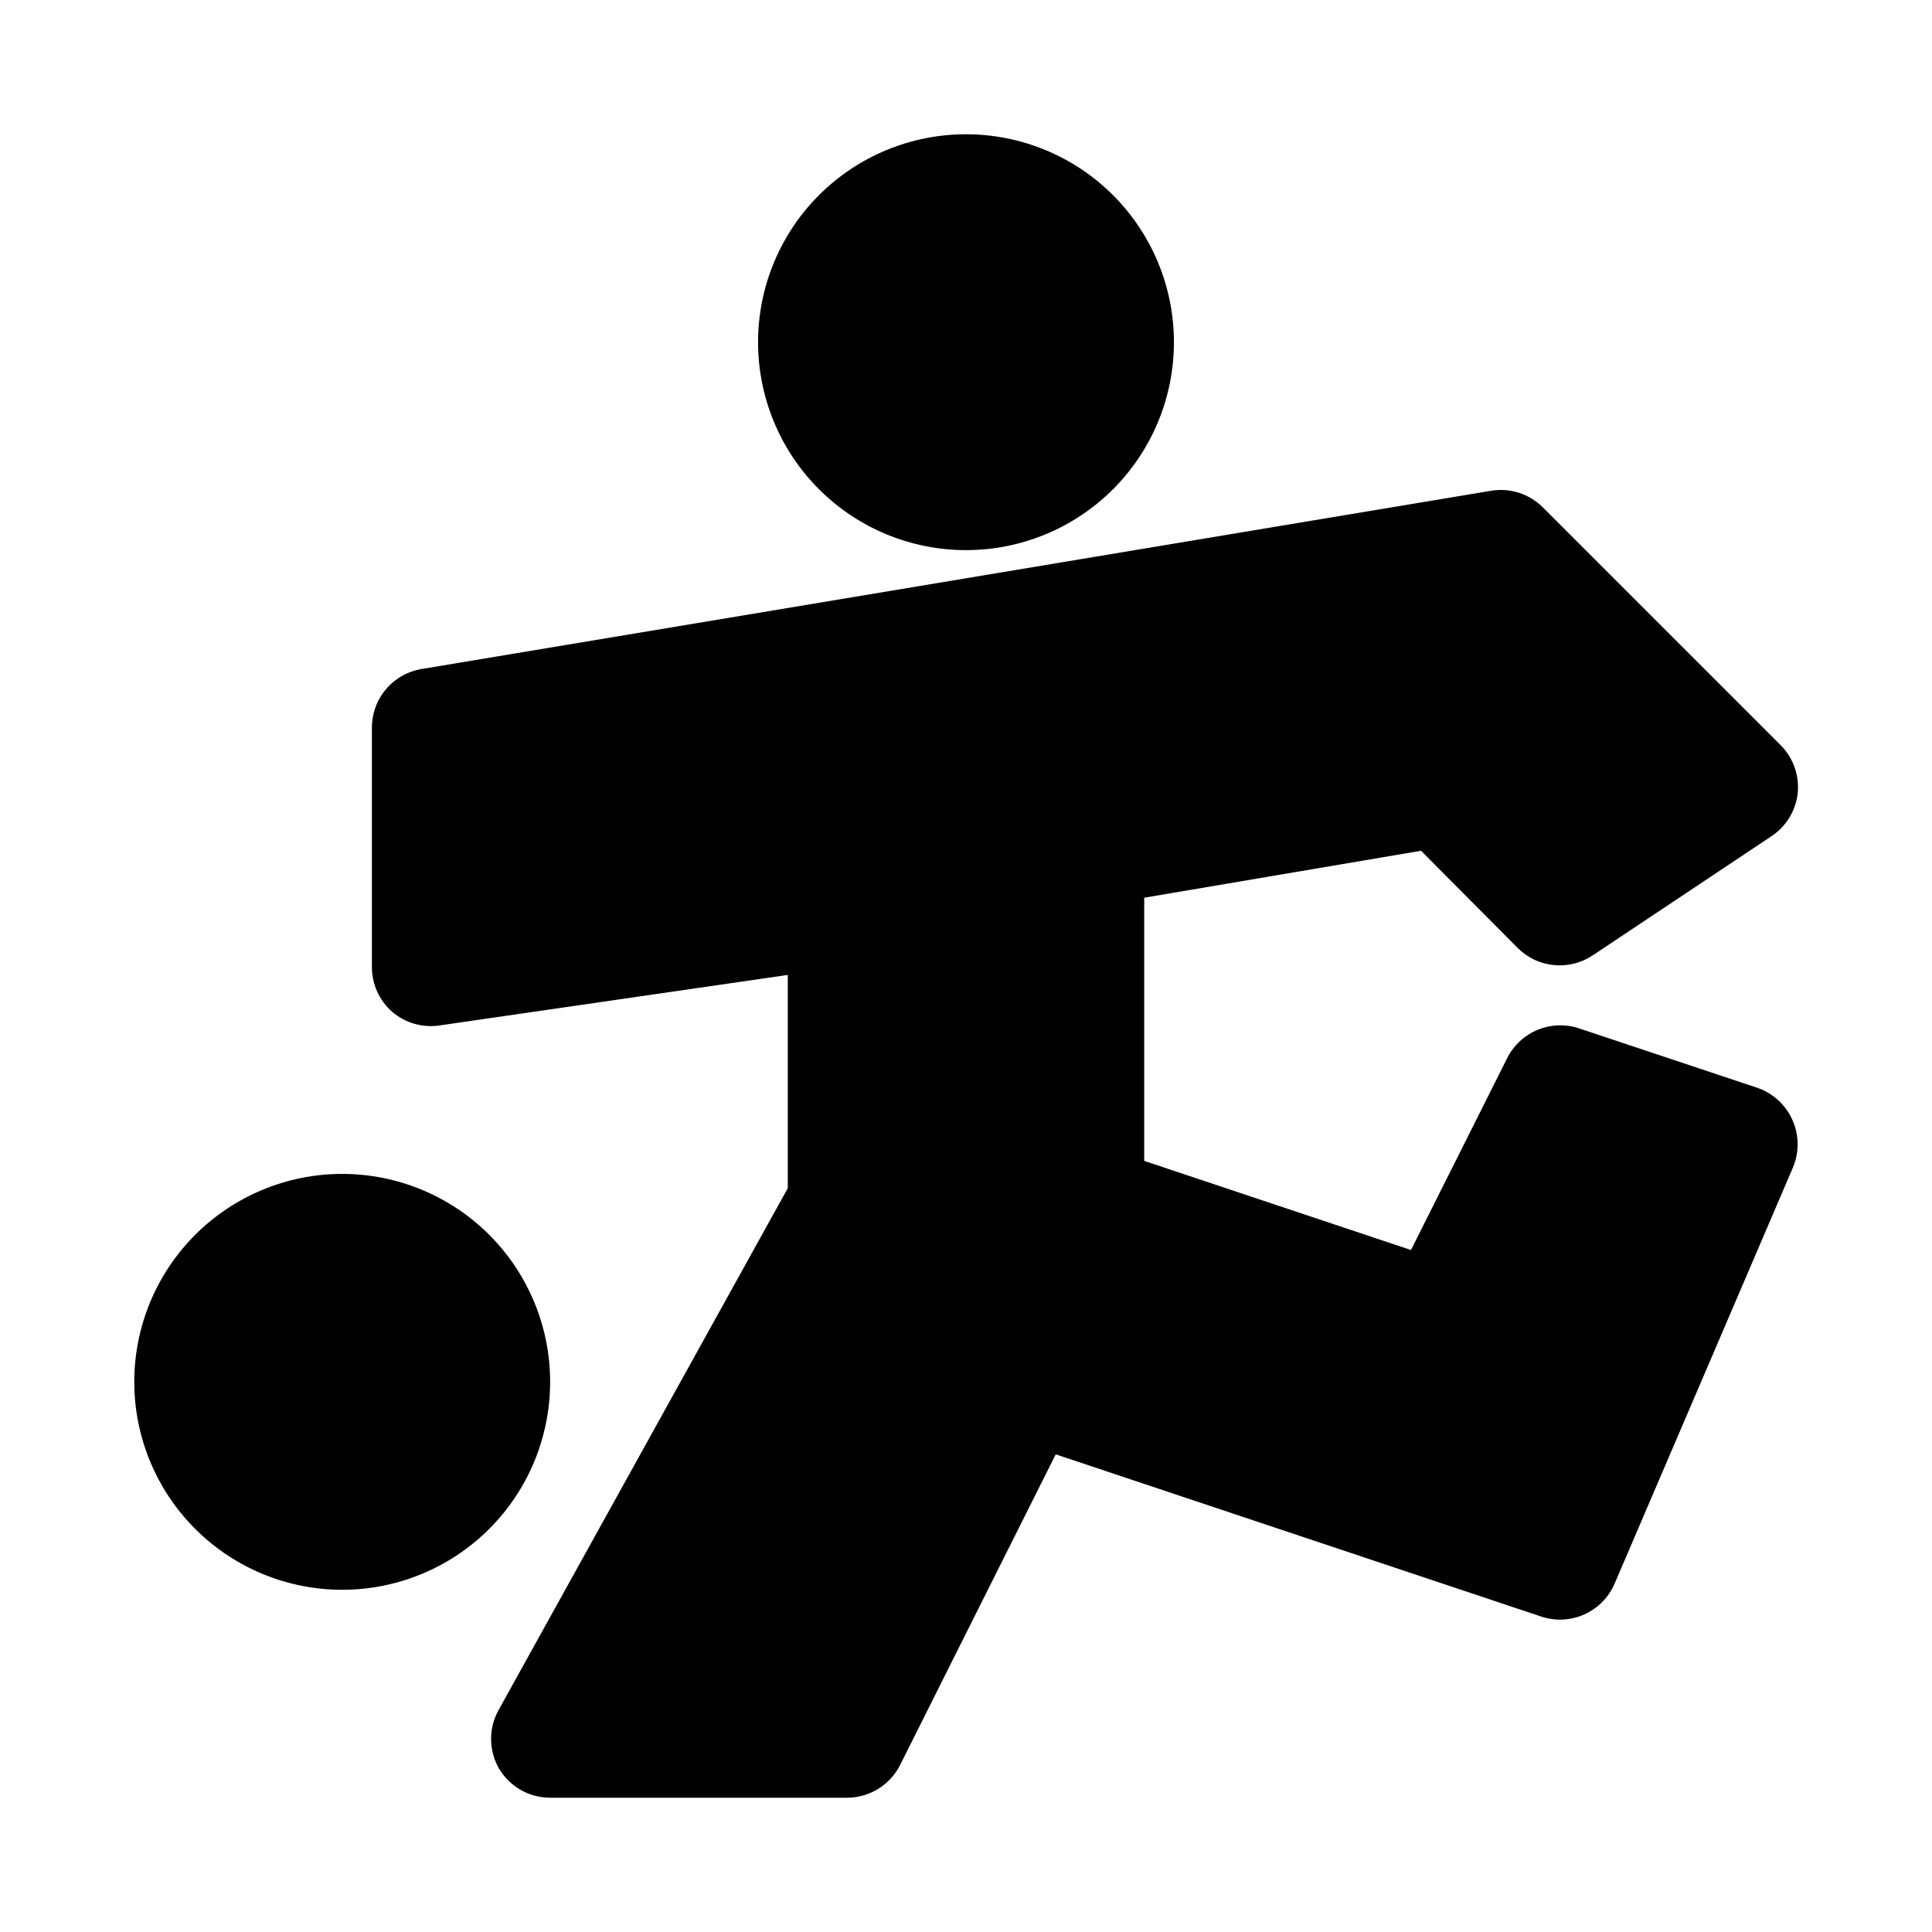 <?xml version="1.0" encoding="UTF-8"?>
<!-- Uploaded to: ICON Repo, www.svgrepo.com, Generator: ICON Repo Mixer Tools -->
<svg fill="#000000" width="800px" height="800px" version="1.1" viewBox="144 144 512 512" xmlns="http://www.w3.org/2000/svg">
 <path d="m619.16 453.37-47.23 110.21h-0.004c-1.539 3.664-4.41 6.606-8.027 8.242-3.621 1.633-7.727 1.84-11.492 0.574l-128.63-42.98-41.25 82.34v0.004c-1.309 2.594-3.312 4.777-5.785 6.305-2.473 1.531-5.32 2.344-8.227 2.352h-78.723c-5.559 0-10.703-2.934-13.539-7.715-2.812-4.871-2.812-10.871 0-15.742l76.516-138.07v-56.523l-92.258 13.383c-4.527 0.68-9.125-0.641-12.598-3.621-3.481-3.055-5.438-7.492-5.352-12.121v-62.977c-0.051-3.773 1.258-7.441 3.688-10.332 2.426-2.887 5.812-4.809 9.535-5.414l283.39-47.23c5.008-0.824 10.109 0.816 13.699 4.406l62.977 62.977h-0.004c3.367 3.348 5.047 8.031 4.566 12.754-0.516 4.699-3.117 8.922-7.082 11.492l-47.23 31.488h-0.004c-3.016 2.023-6.641 2.938-10.254 2.594-3.617-0.344-7-1.93-9.582-4.484l-25.664-25.82-73.367 12.441v69.746l70.691 23.617 25.504-50.852v-0.004c1.699-3.383 4.559-6.043 8.059-7.488 3.5-1.445 7.402-1.582 10.992-0.383l47.23 15.742h0.004c4.141 1.418 7.508 4.5 9.289 8.504 1.801 3.992 1.859 8.555 0.156 12.594zm-384.47 1.73c-14.617 0-28.633 5.809-38.965 16.141-10.336 10.336-16.141 24.352-16.141 38.965s5.805 28.629 16.141 38.965c10.332 10.332 24.348 16.141 38.965 16.141 14.613 0 28.629-5.809 38.965-16.141 10.332-10.336 16.137-24.352 16.137-38.965s-5.805-28.629-16.137-38.965c-10.336-10.332-24.352-16.141-38.965-16.141zm165.31-165.31c14.613 0 28.629-5.805 38.965-16.137 10.332-10.336 16.137-24.352 16.137-38.965 0-14.617-5.805-28.633-16.137-38.965-10.336-10.336-24.352-16.141-38.965-16.141-14.617 0-28.633 5.805-38.965 16.141-10.336 10.332-16.141 24.348-16.141 38.965 0 14.613 5.805 28.629 16.141 38.965 10.332 10.332 24.348 16.137 38.965 16.137z"/>
</svg>